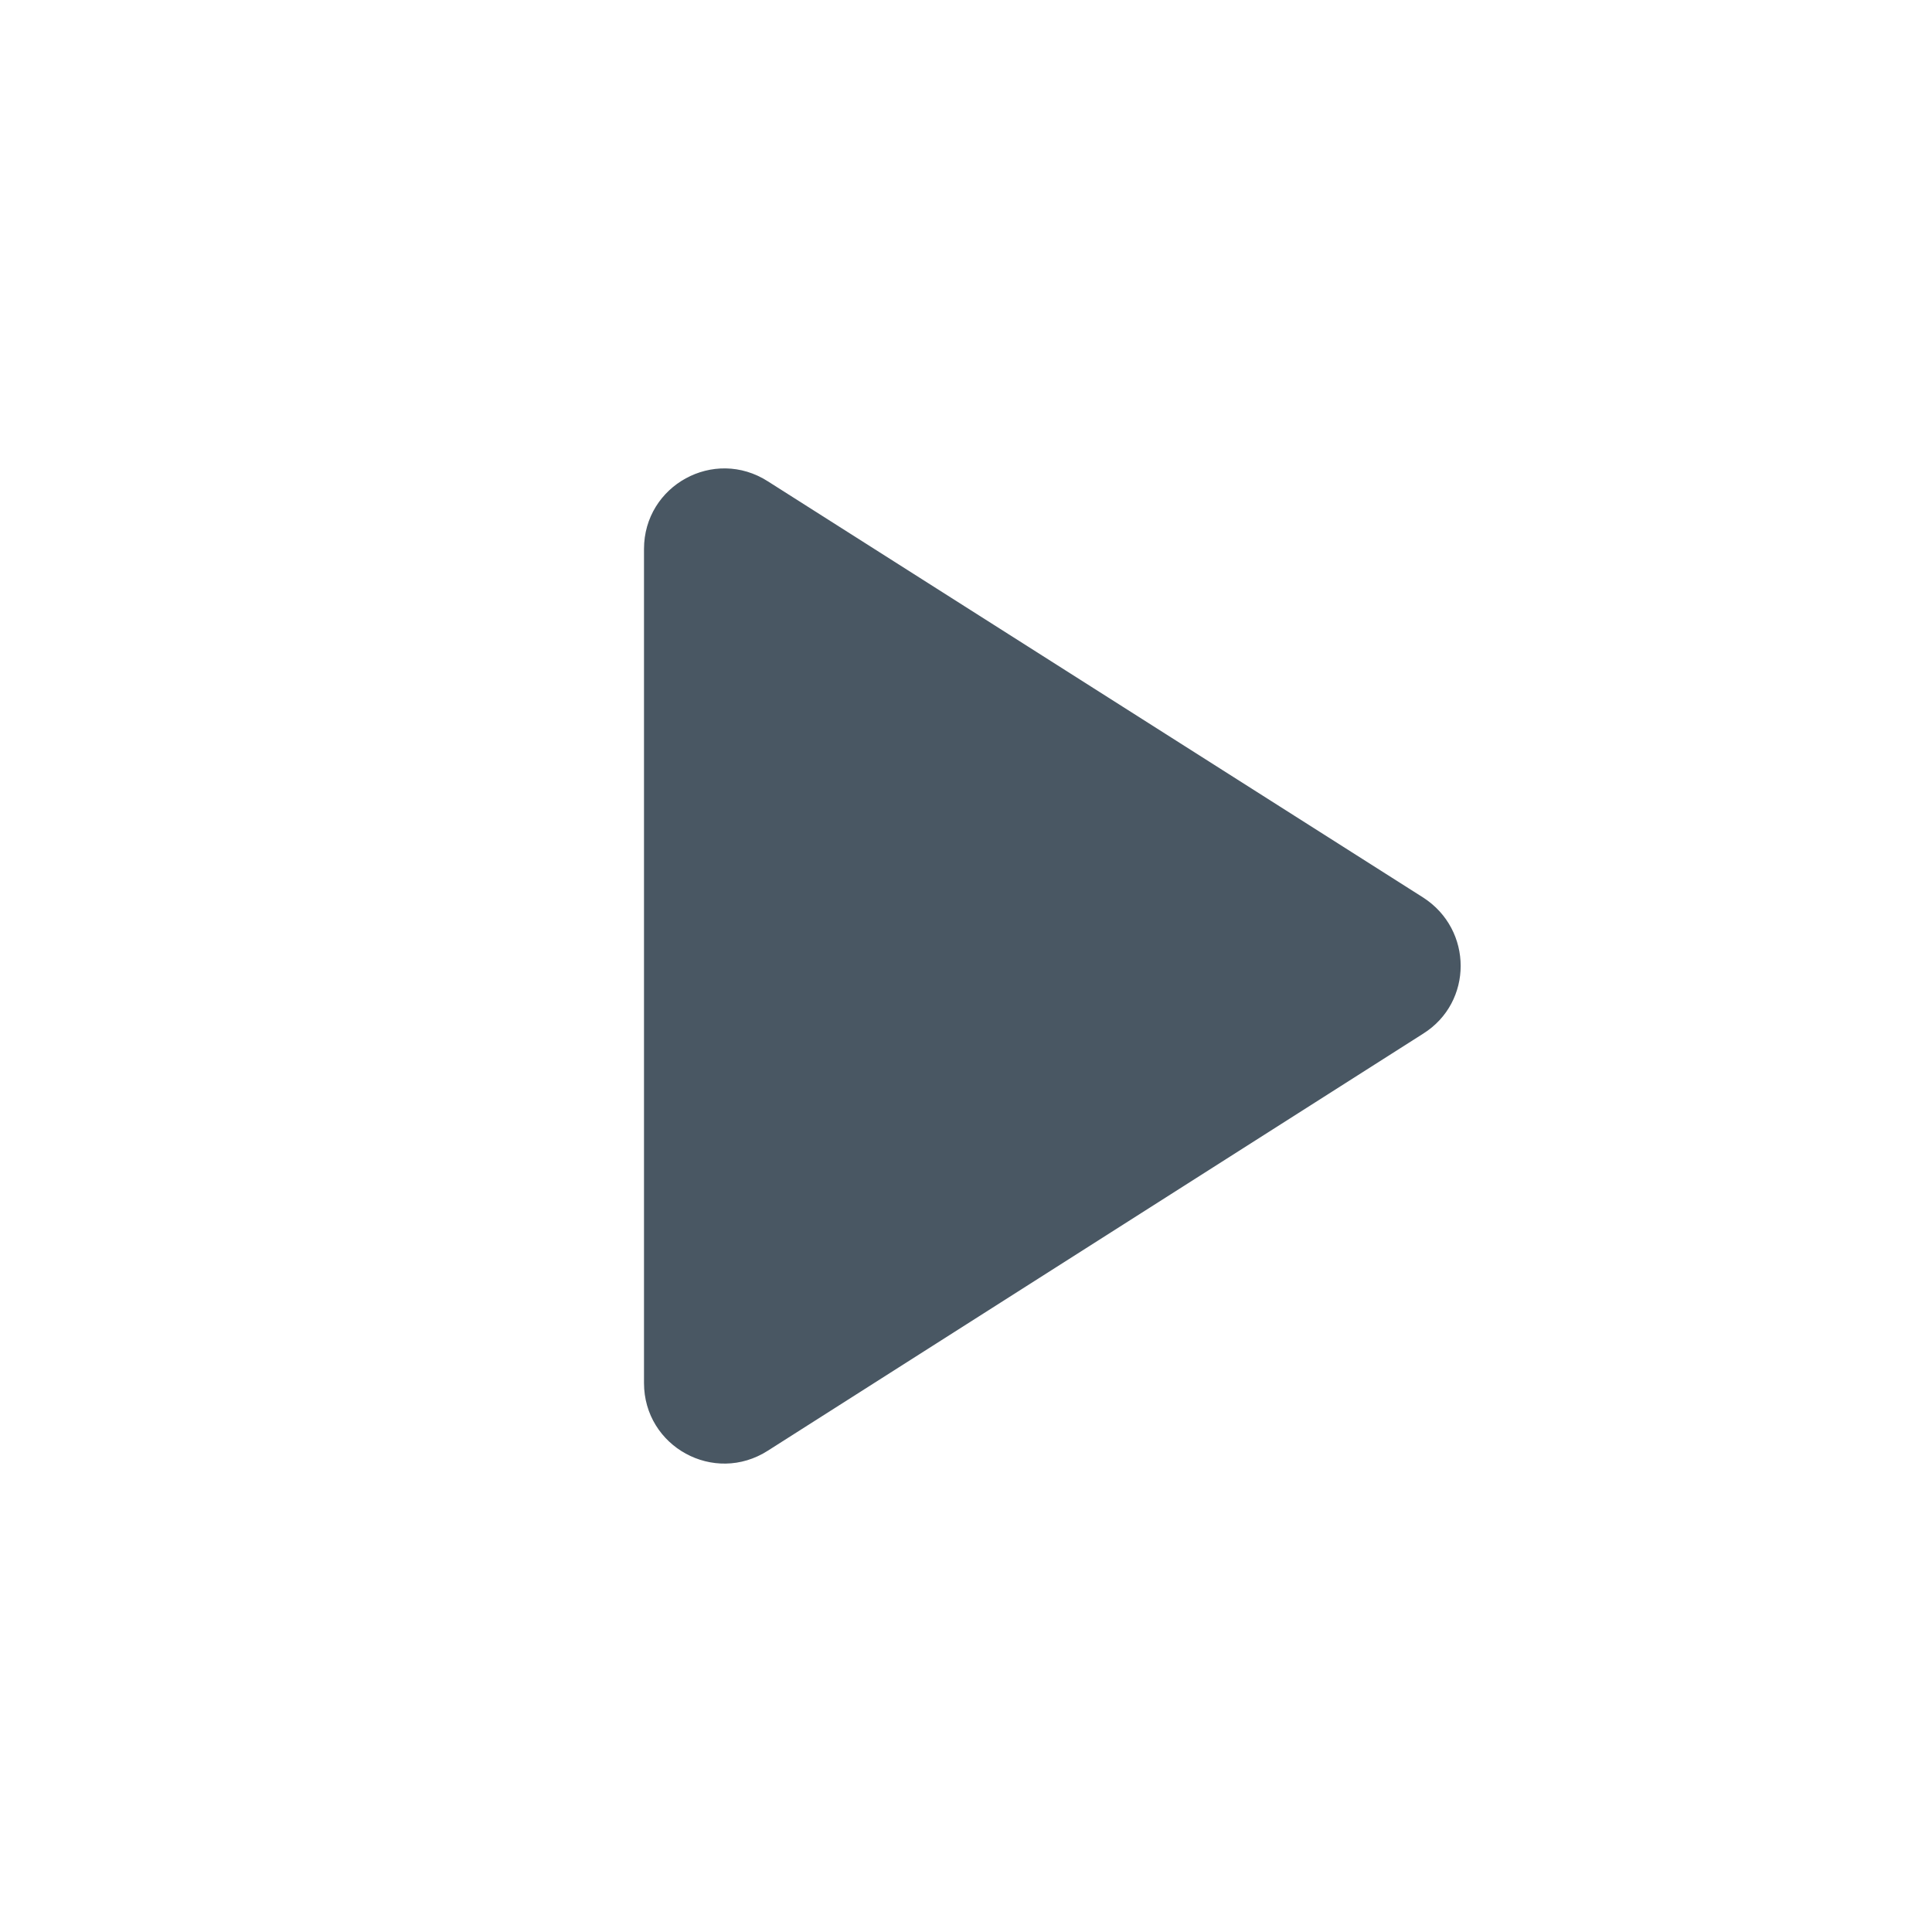 <svg width="36" height="36" viewBox="0 0 36 36" fill="none" xmlns="http://www.w3.org/2000/svg">
<path d="M12 10.23V25.77C12 26.955 13.305 27.675 14.31 27.03L26.52 19.26C27.45 18.675 27.45 17.325 26.52 16.725L14.31 8.97C13.305 8.325 12 9.045 12 10.23Z" fill="#495763"/>
</svg>

